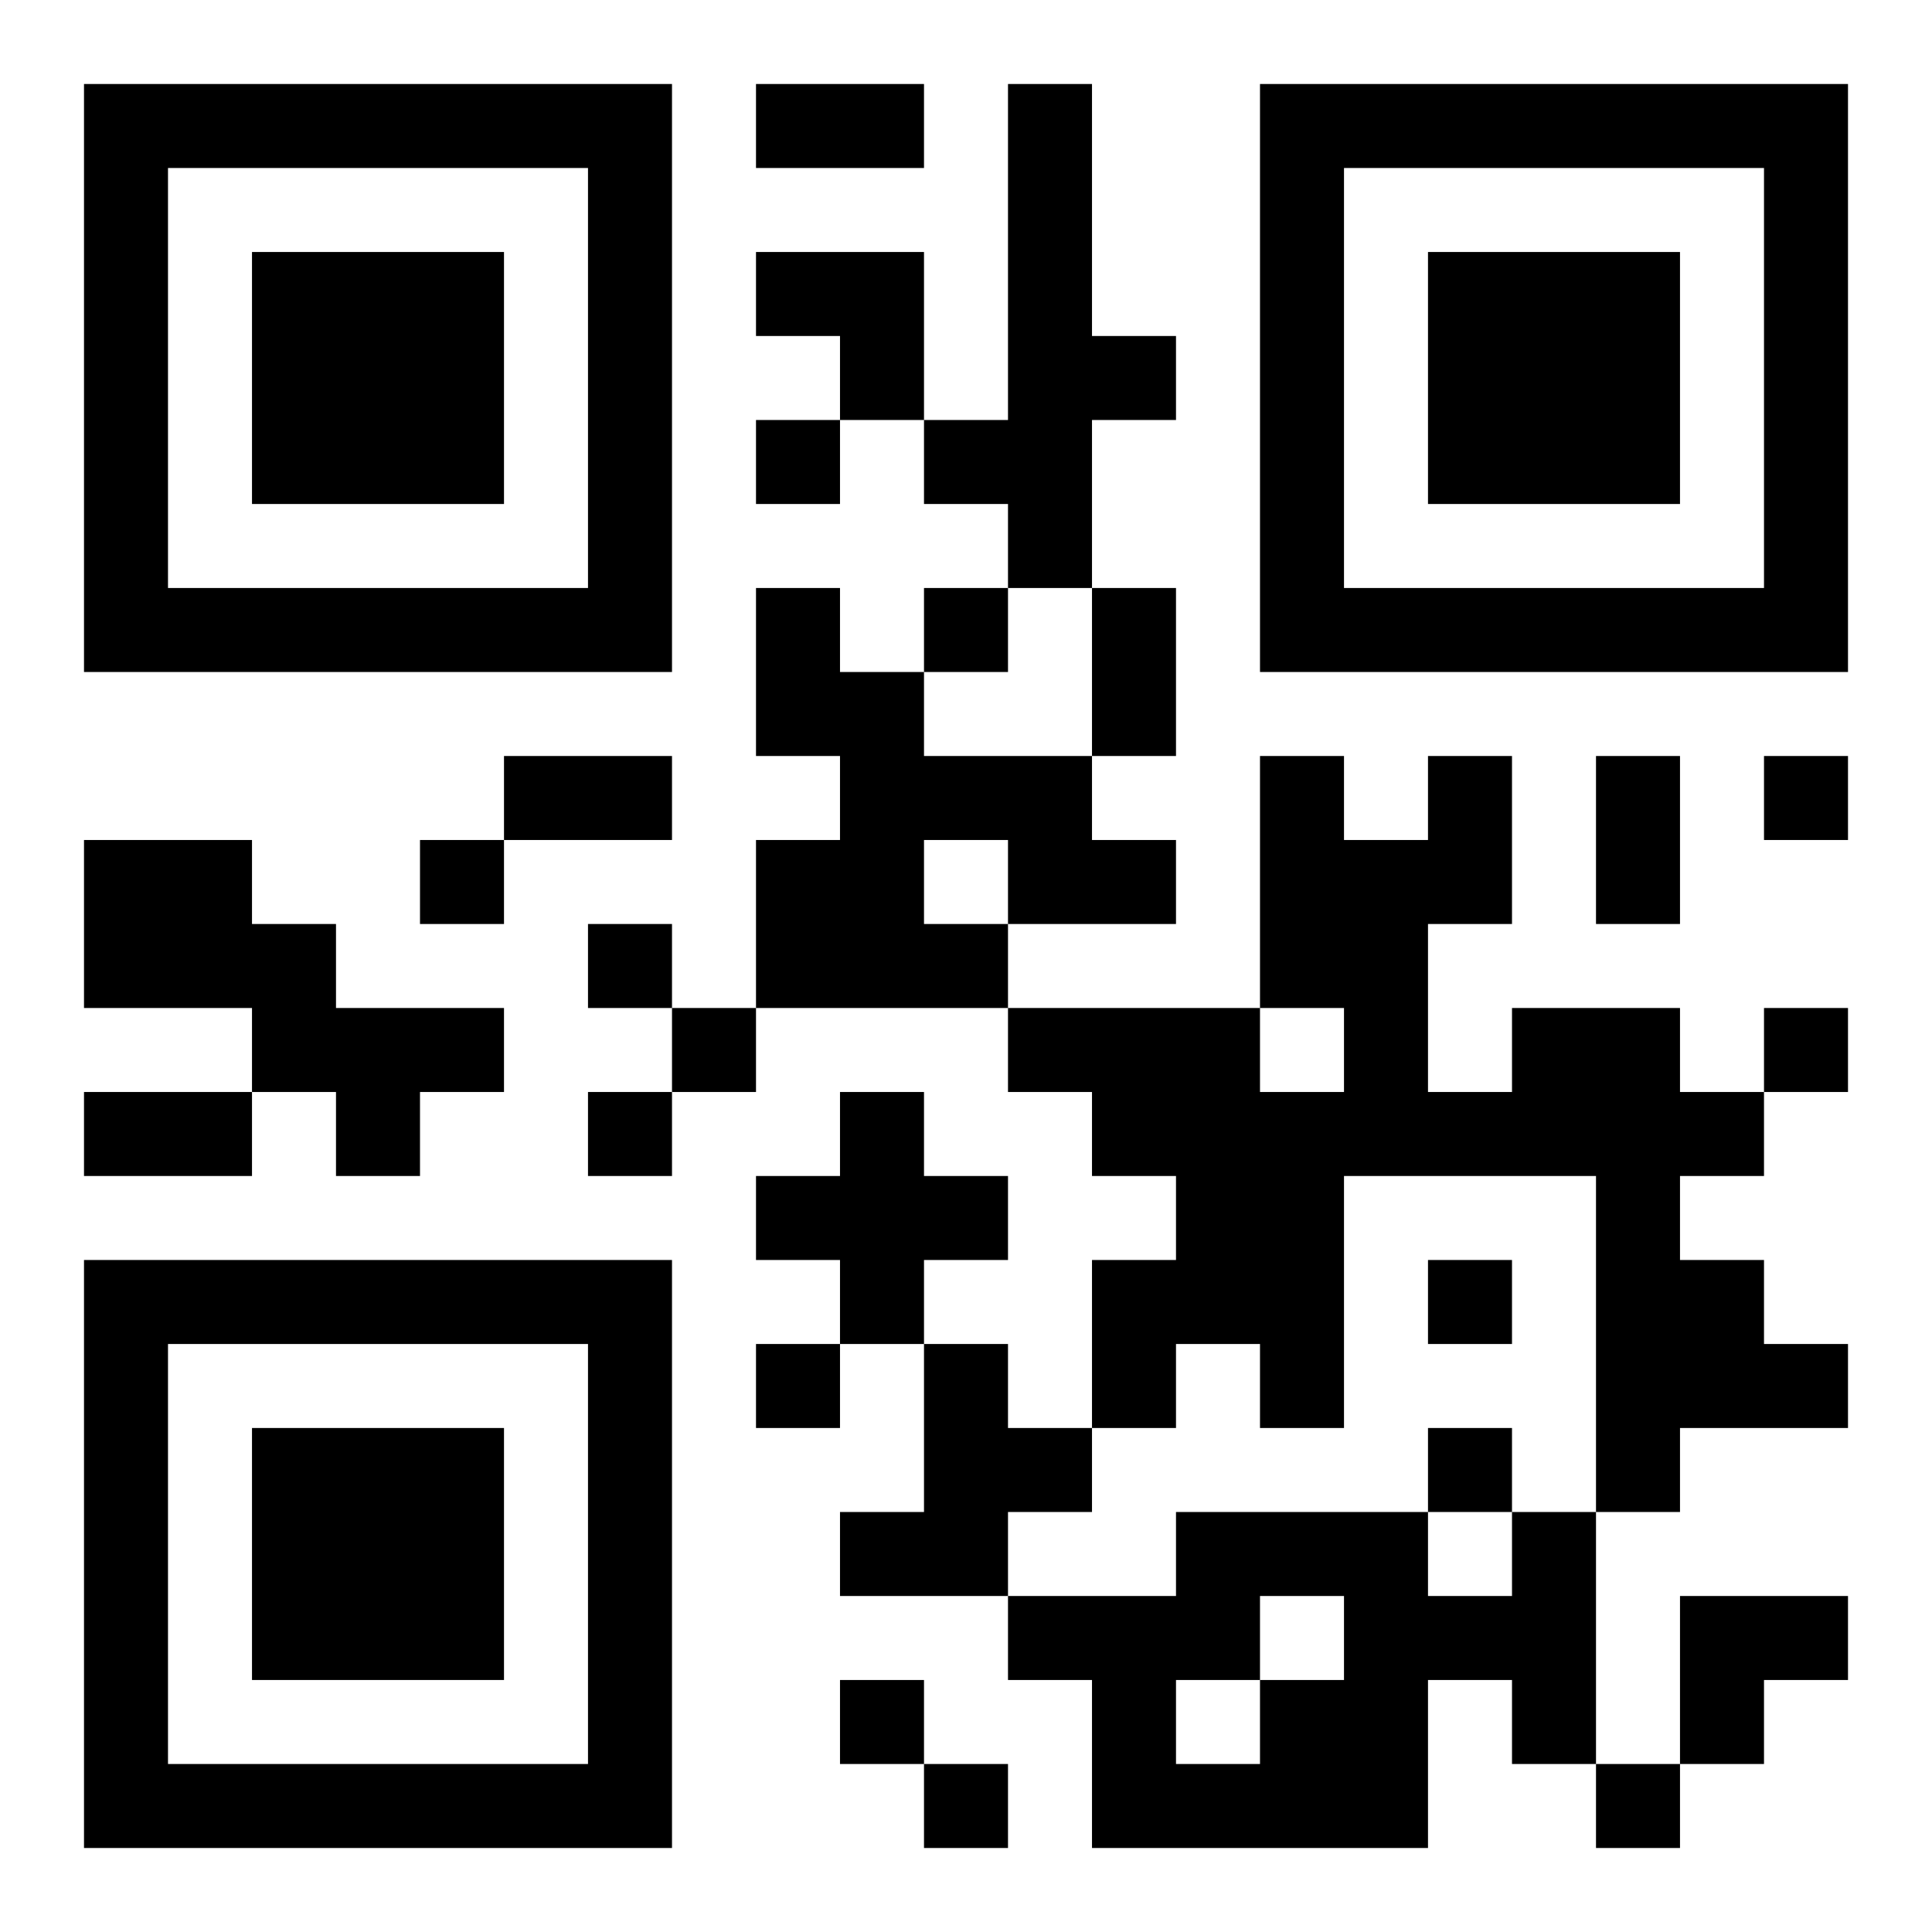 <?xml version="1.0" encoding="UTF-8"?>
<!DOCTYPE svg PUBLIC "-//W3C//DTD SVG 1.1//EN" "http://www.w3.org/Graphics/SVG/1.1/DTD/svg11.dtd">
<svg xmlns="http://www.w3.org/2000/svg" version="1.1" viewBox="0 0 23 23" stroke="none">
	<rect width="100%" height="100%" fill="#ffffff"/>
	<path d="M1,1h7v1h-7z M9,1h2v1h-2z M12,1h1v6h-1z M15,1h7v1h-7z M1,2h1v6h-1z M7,2h1v6h-1z M15,2h1v6h-1z M21,2h1v6h-1z M3,3h3v3h-3z M9,3h2v1h-2z M17,3h3v3h-3z M10,4h1v1h-1z M13,4h1v1h-1z M9,5h1v1h-1z M11,5h1v1h-1z M2,7h5v1h-5z M9,7h1v2h-1z M11,7h1v1h-1z M13,7h1v2h-1z M16,7h5v1h-5z M10,8h1v4h-1z M6,9h2v1h-2z M11,9h2v1h-2z M15,9h1v3h-1z M17,9h1v2h-1z M19,9h1v2h-1z M21,9h1v1h-1z M1,10h2v2h-2z M5,10h1v1h-1z M9,10h1v2h-1z M12,10h2v1h-2z M16,10h1v4h-1z M3,11h1v2h-1z M7,11h1v1h-1z M11,11h1v1h-1z M4,12h2v1h-2z M8,12h1v1h-1z M12,12h3v1h-3z M18,12h2v2h-2z M21,12h1v1h-1z M1,13h2v1h-2z M4,13h1v1h-1z M7,13h1v1h-1z M10,13h1v3h-1z M13,13h3v1h-3z M17,13h1v1h-1z M20,13h1v1h-1z M9,14h1v1h-1z M11,14h1v1h-1z M14,14h2v2h-2z M19,14h1v4h-1z M1,15h7v1h-7z M13,15h1v2h-1z M17,15h1v1h-1z M20,15h1v2h-1z M1,16h1v6h-1z M7,16h1v6h-1z M9,16h1v1h-1z M11,16h1v3h-1z M15,16h1v1h-1z M21,16h1v1h-1z M3,17h3v3h-3z M12,17h1v1h-1z M17,17h1v1h-1z M10,18h1v1h-1z M14,18h3v1h-3z M18,18h1v3h-1z M12,19h3v1h-3z M16,19h1v3h-1z M17,19h1v1h-1z M20,19h2v1h-2z M10,20h1v1h-1z M13,20h1v2h-1z M15,20h1v2h-1z M20,20h1v1h-1z M2,21h5v1h-5z M11,21h1v1h-1z M14,21h1v1h-1z M19,21h1v1h-1z" fill="#000000"/>
</svg>
